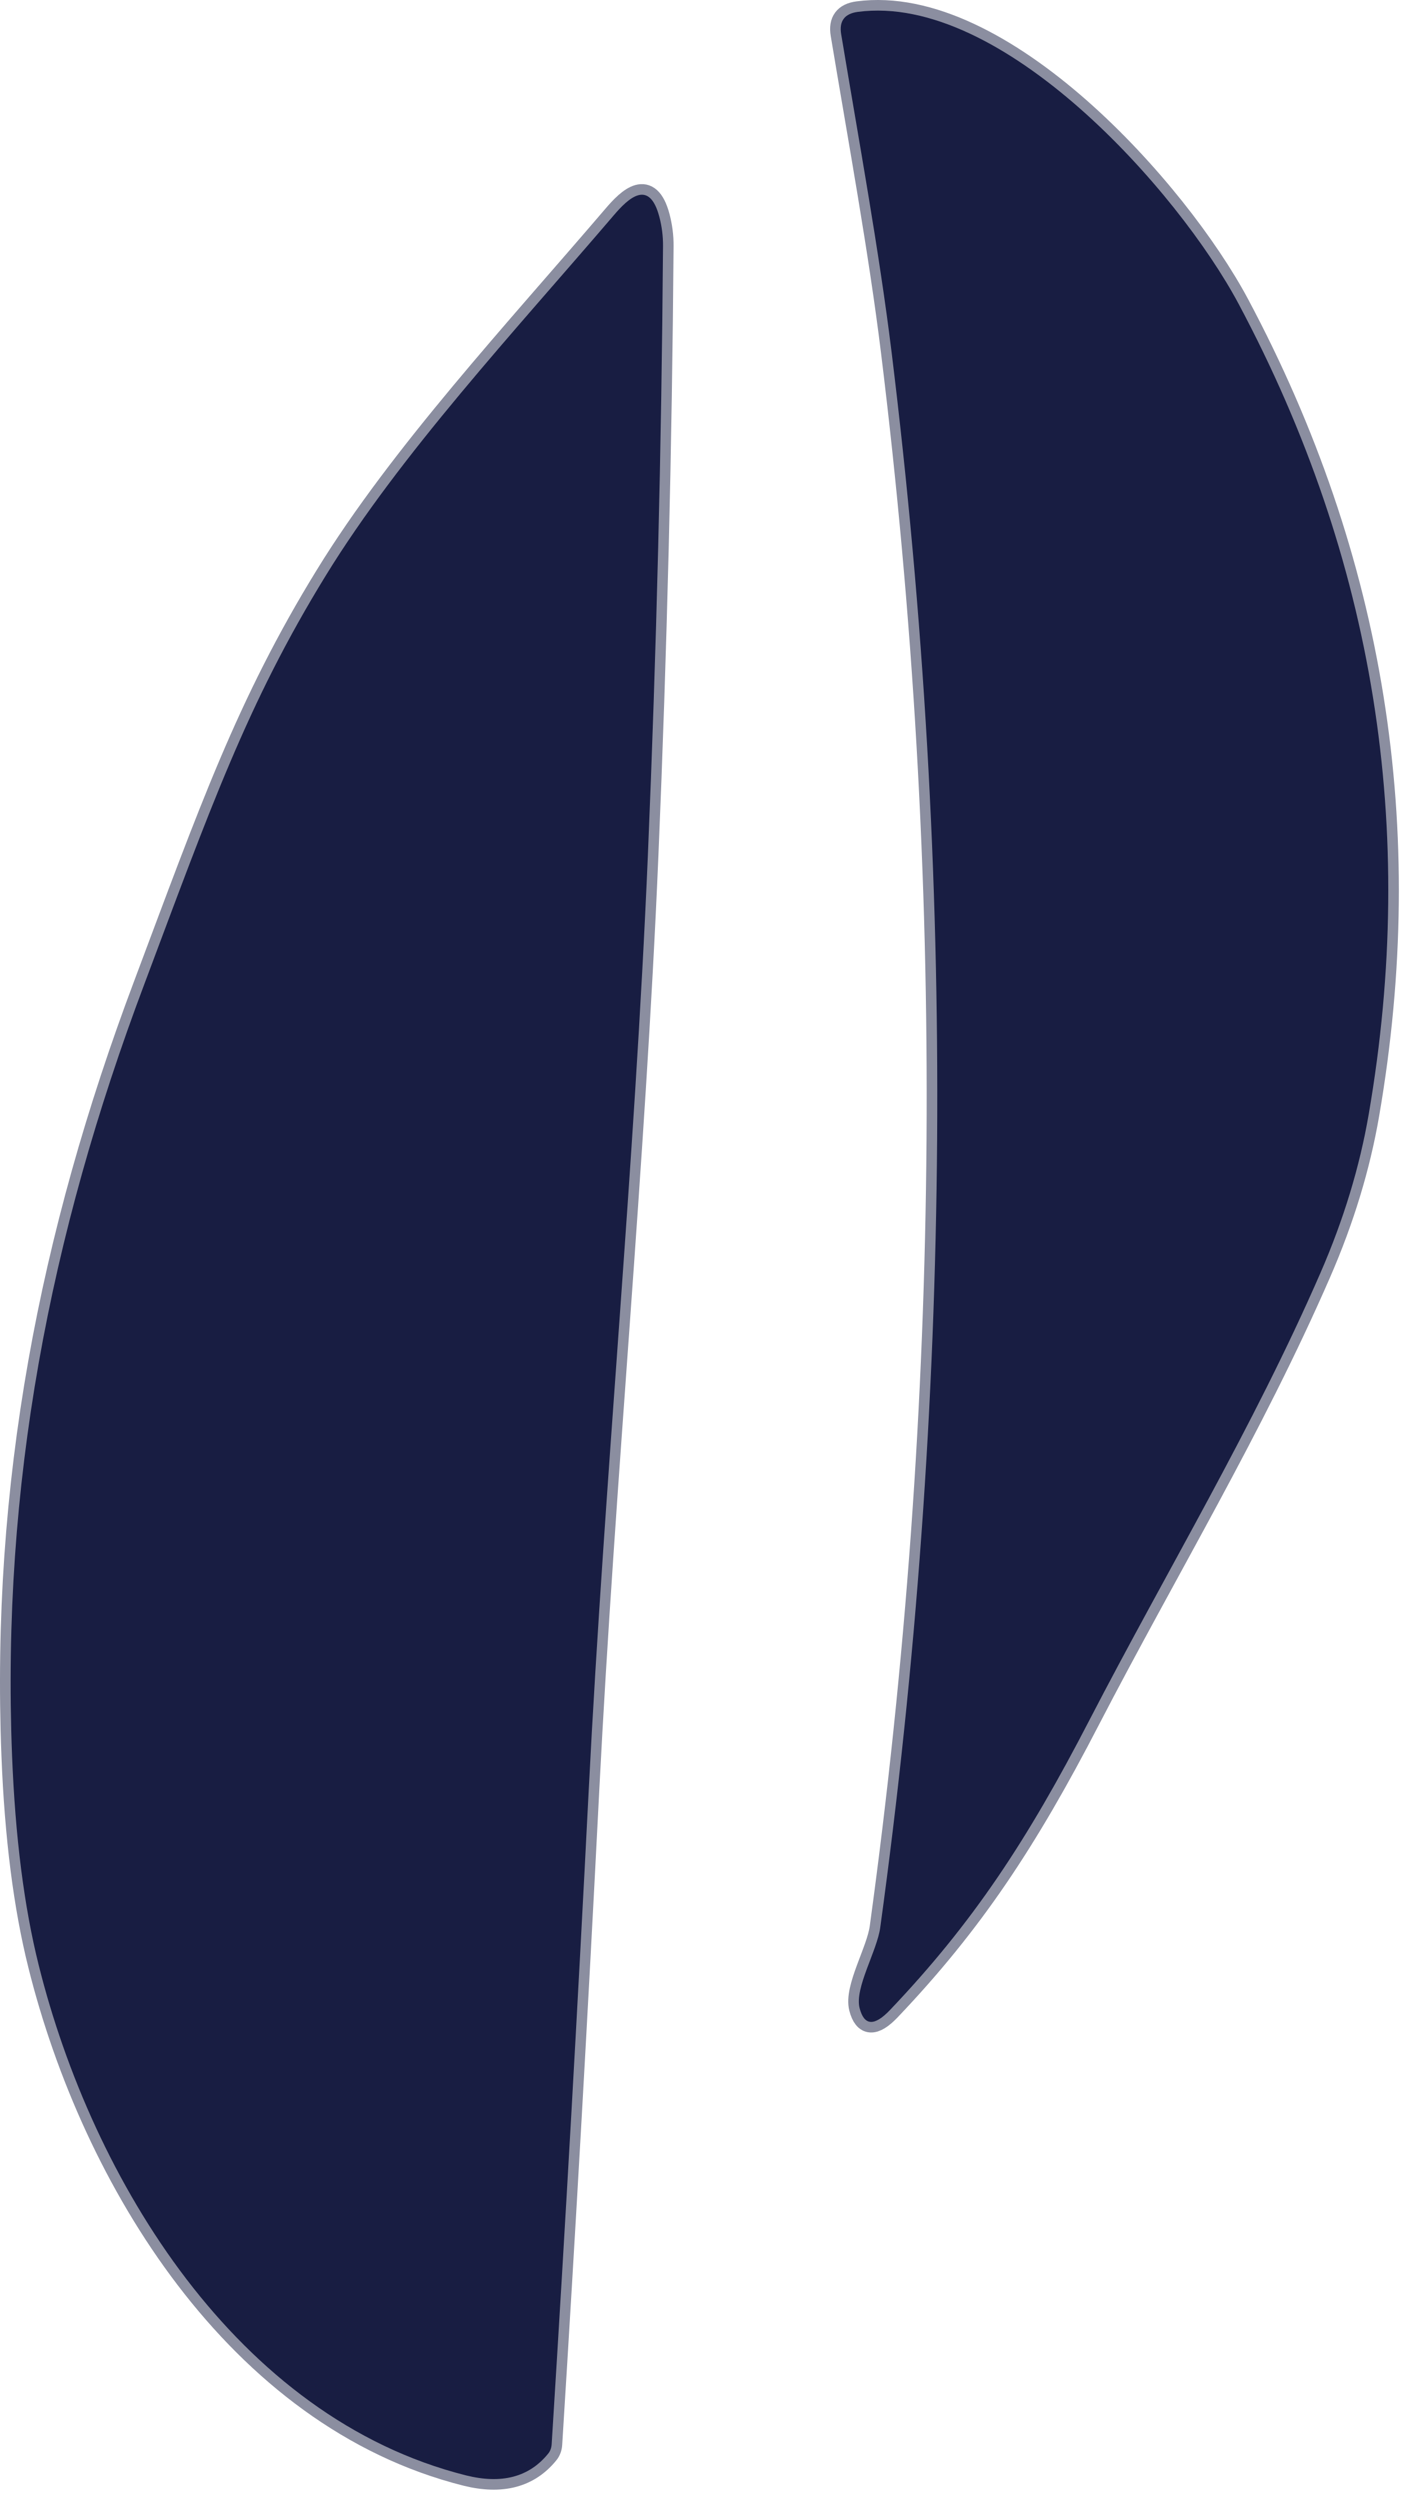 <svg width="133" height="236" viewBox="0 0 133 236" fill="none" xmlns="http://www.w3.org/2000/svg">
<path d="M117.008 28.702C111.298 18.002 94.648 -0.688 81.028 1.122C79.775 1.289 79.251 1.992 79.458 3.232C81.128 13.283 83.048 23.703 84.218 33.233C90.311 82.819 89.955 132.392 83.148 181.952C82.848 184.172 80.708 187.662 81.198 189.562C81.631 191.236 82.588 191.296 84.068 189.742C91.888 181.532 97.028 173.742 102.898 162.392C110.228 148.242 118.328 134.852 124.738 120.142C126.918 115.136 128.435 110.152 129.288 105.192C133.928 78.246 129.835 52.749 117.008 28.702Z" stroke="#8B8EA0" stroke-width="2"/>
<path d="M3.656 185.522C8.696 205.712 22.326 228.222 44.016 233.672C47.389 234.512 49.973 233.832 51.766 231.632C51.967 231.392 52.087 231.08 52.106 230.742C53.393 210.169 54.559 189.589 55.606 169.002C57.106 139.542 59.946 110.172 61.196 80.703C62.009 61.429 62.486 42.269 62.626 23.223C62.633 22.289 62.516 21.369 62.276 20.462C61.316 16.832 59.336 18.723 57.956 20.343C48.636 31.242 37.806 42.883 30.776 54.322C23.306 66.463 19.766 76.562 13.606 92.963C4.686 116.662 0.136 140.233 1.136 165.733C1.436 173.413 2.276 180.009 3.656 185.522Z" stroke="#8B8EA0" stroke-width="2"/>
<path d="M81.028 1.122C94.648 -0.688 111.298 18.002 117.008 28.702C129.835 52.749 133.928 78.246 129.288 105.192C128.435 110.152 126.918 115.136 124.738 120.142C118.328 134.852 110.228 148.242 102.898 162.392C97.028 173.742 91.888 181.532 84.068 189.742C82.588 191.296 81.631 191.236 81.198 189.562C80.708 187.662 82.848 184.172 83.148 181.952C89.955 132.392 90.311 82.819 84.218 33.233C83.048 23.703 81.128 13.283 79.458 3.232C79.251 1.992 79.775 1.289 81.028 1.122Z" fill="#181D42"/>
<path d="M44.02 233.672C22.33 228.222 8.7 205.712 3.66 185.522C2.28 180.009 1.44 173.413 1.14 165.733C0.14 140.233 4.69 116.662 13.61 92.963C19.77 76.562 23.31 66.463 30.78 54.322C37.81 42.883 48.64 31.242 57.96 20.343C59.34 18.723 61.32 16.832 62.28 20.462C62.52 21.369 62.637 22.289 62.63 23.223C62.49 42.269 62.013 61.429 61.2 80.703C59.95 110.172 57.11 139.542 55.61 169.002C54.563 189.589 53.397 210.169 52.11 230.742C52.09 231.08 51.971 231.392 51.77 231.632C49.977 233.832 47.393 234.512 44.02 233.672Z" fill="#181D42"/>
</svg>
